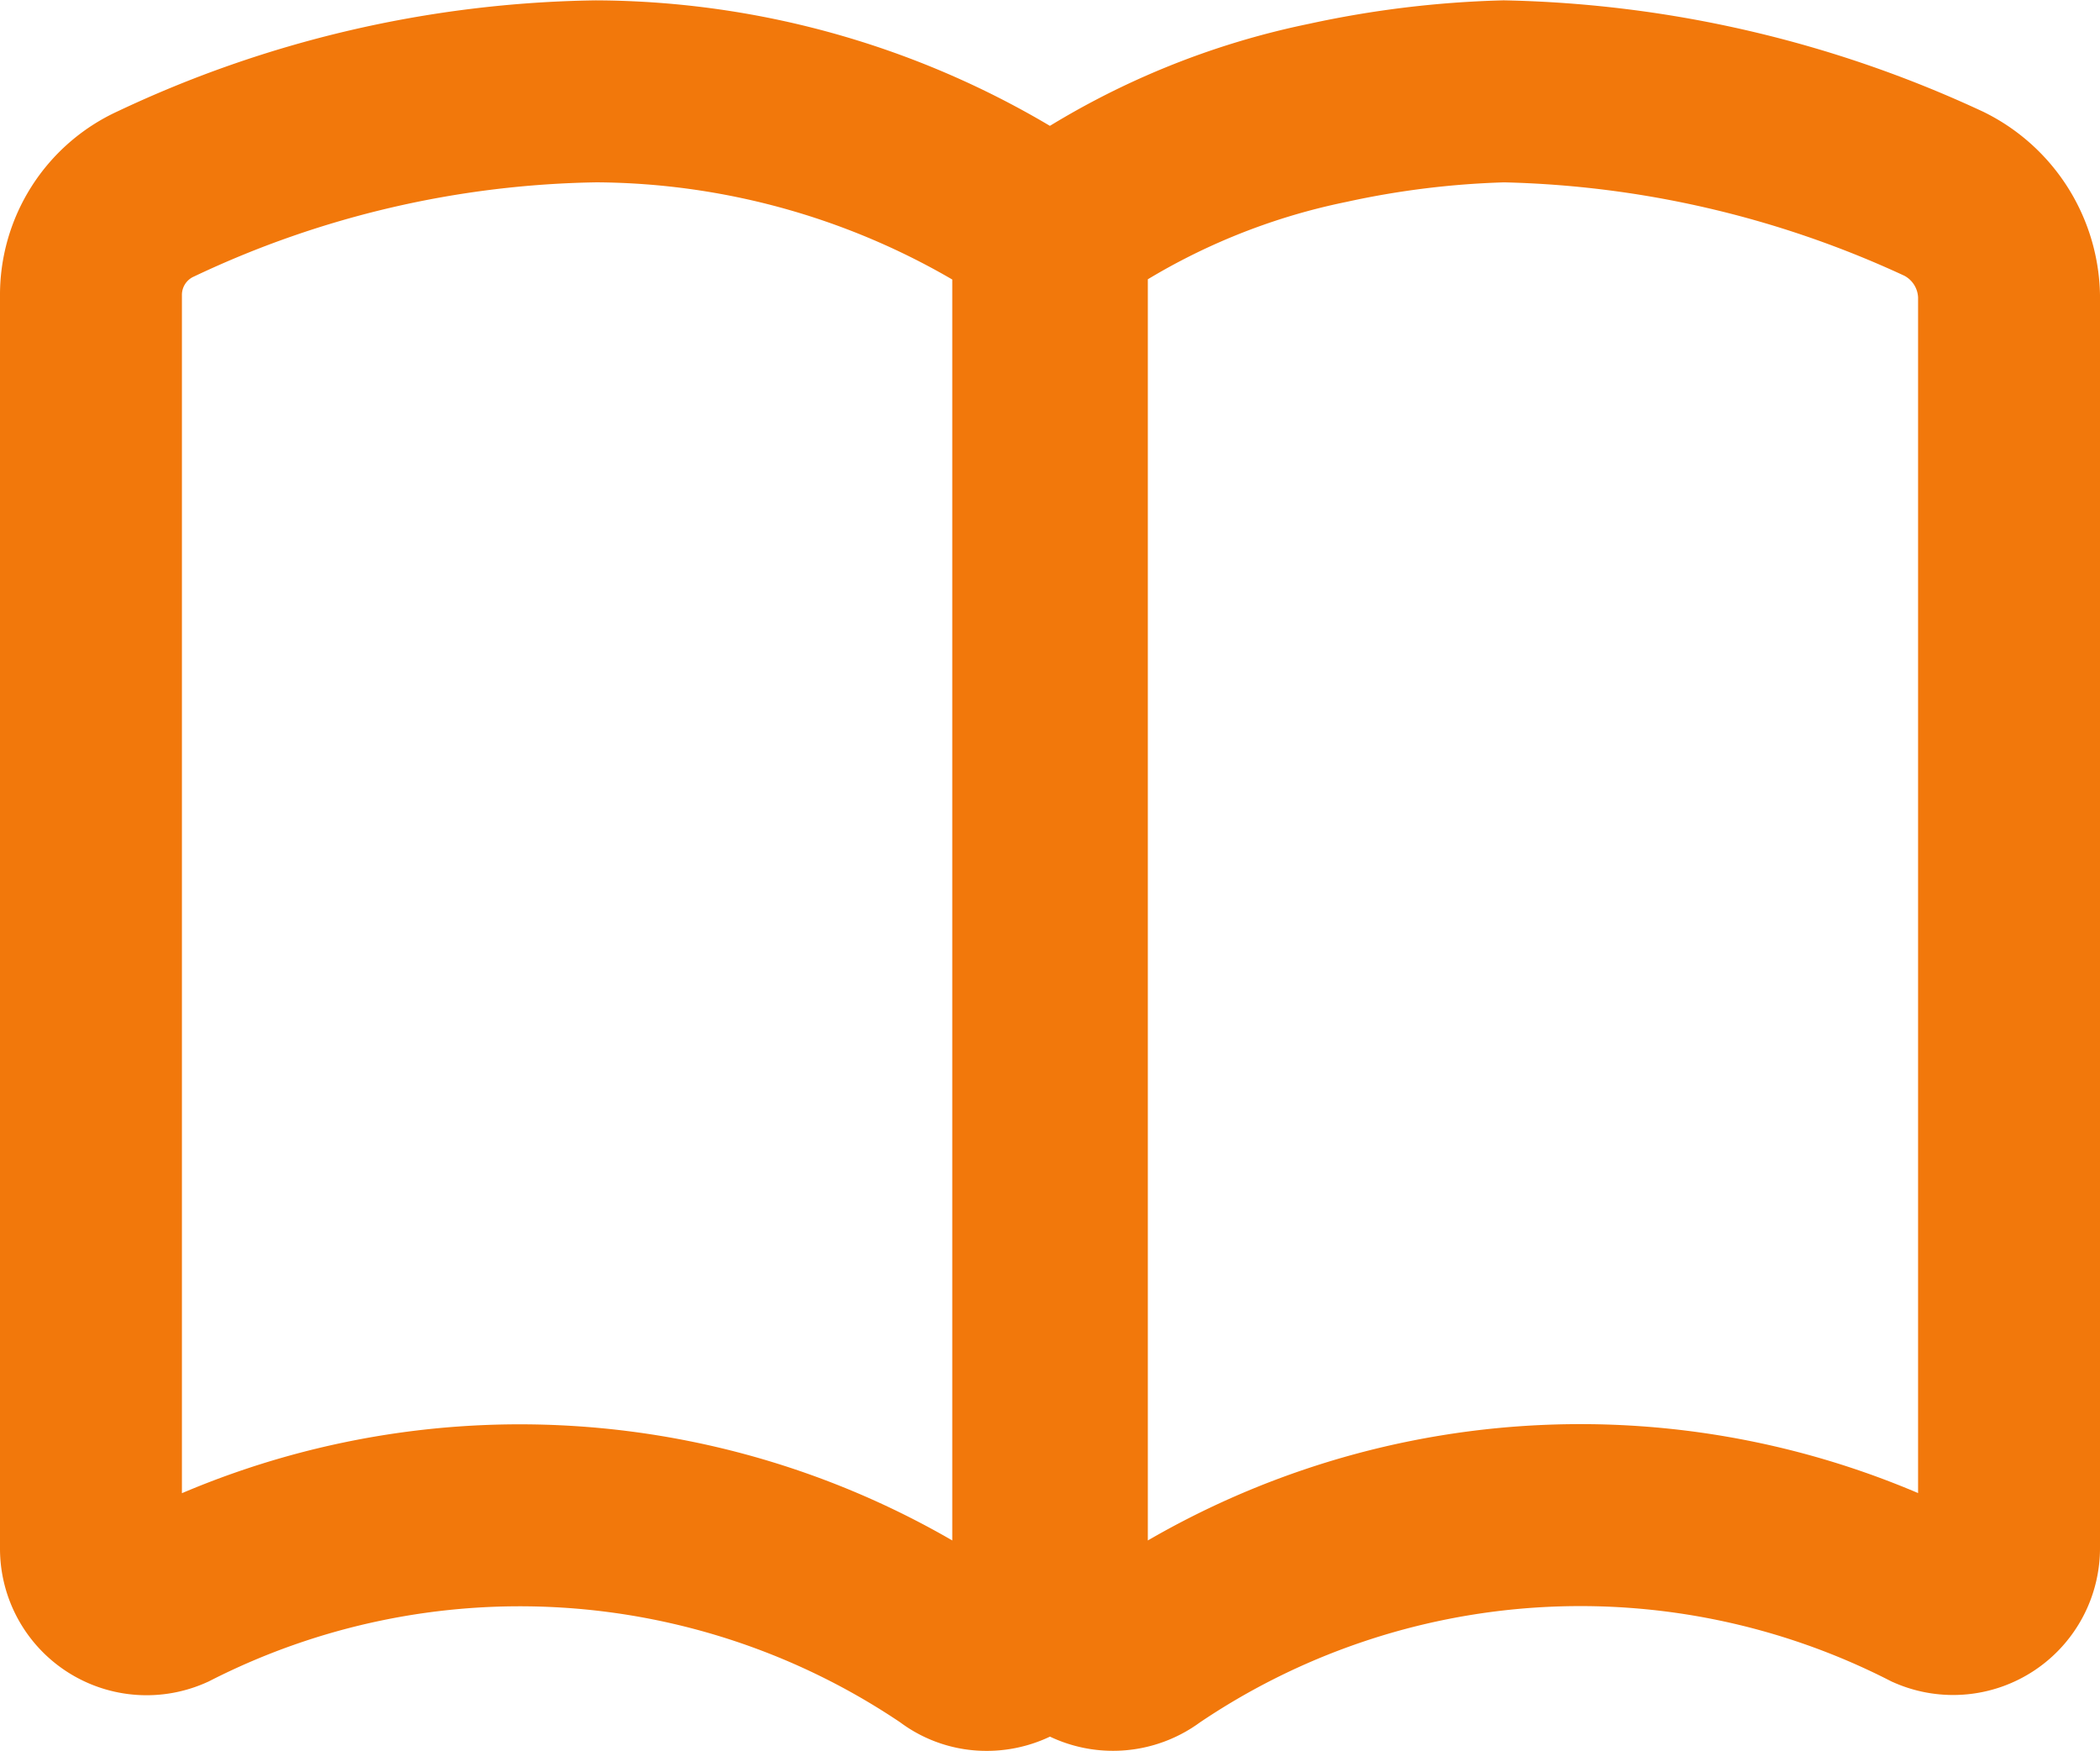 <svg xmlns="http://www.w3.org/2000/svg" width="23.087" height="19.244" viewBox="0 0 23.087 19.244">
  <path id="icn_volantino" d="M5.554,3A11.7,11.7,0,0,0,.714,4.127,1.22,1.22,0,0,0,0,5.248V19.008a.612.612,0,0,0,.862.567,8.493,8.493,0,0,1,8.617.538.588.588,0,0,0,.374.127.621.621,0,0,0,.616-.616V4.845a.615.615,0,0,0-.263-.5A8.865,8.865,0,0,0,5.554,3ZM20.373,4.127A12.061,12.061,0,0,0,15.533,3a10.367,10.367,0,0,0-1.934.236,7.917,7.917,0,0,0-2.717,1.111.6.6,0,0,0-.263.5V19.591a.618.618,0,0,0,.993.521,8.478,8.478,0,0,1,8.613-.538.615.615,0,0,0,.862-.567V5.248A1.285,1.285,0,0,0,20.373,4.127Z" transform="translate(1 -1.996)" fill="none" stroke="#f2780b" stroke-width="2"/>
</svg>
